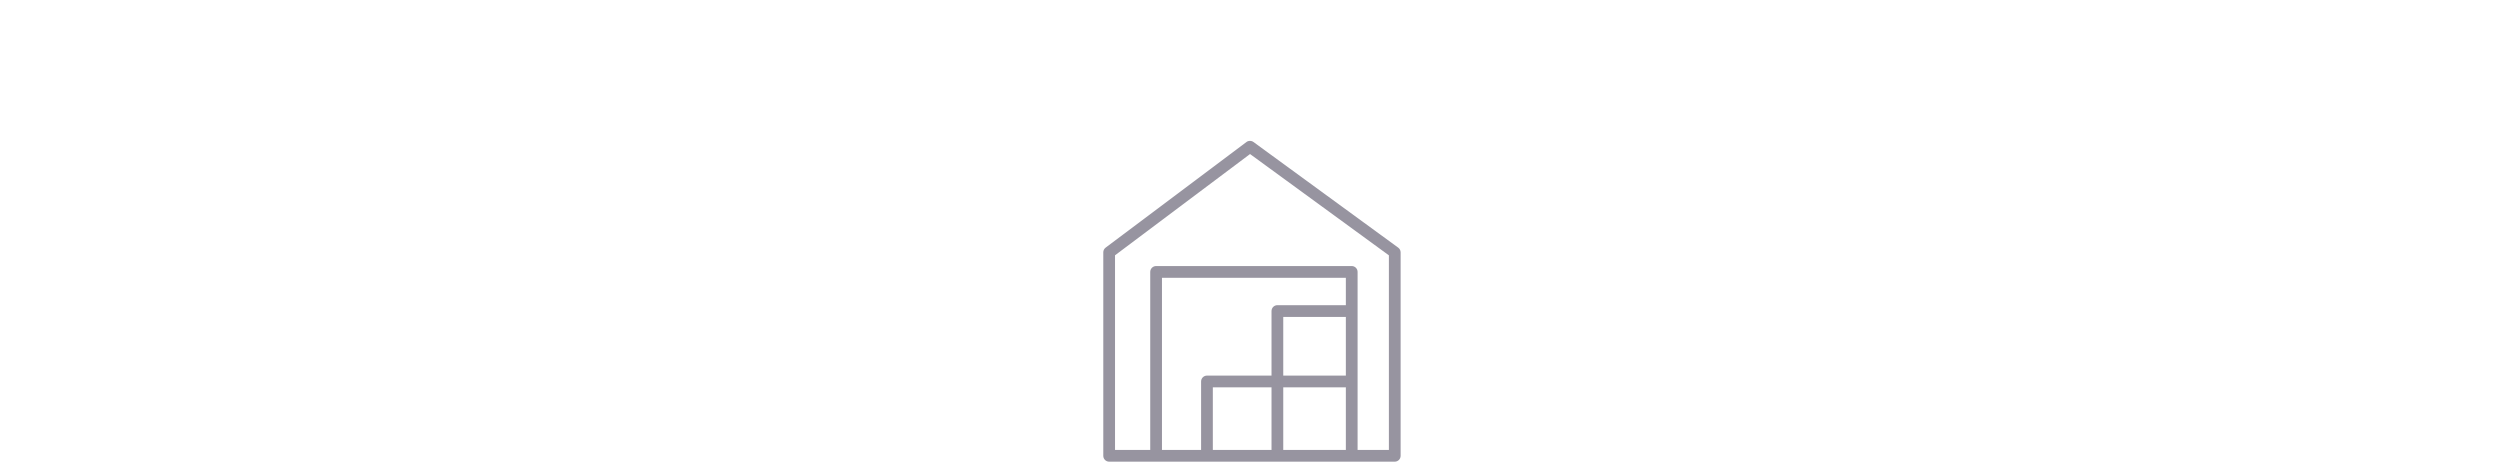 <?xml version="1.0" encoding="UTF-8"?> <svg xmlns="http://www.w3.org/2000/svg" width="639" height="120" viewBox="0 0 639 120" fill="none"><g clip-path="url(#clip0_2020_48)"><path fill-rule="evenodd" clip-rule="evenodd" d="M357.38 63.293C345.047 54.293 332.713 45.293 320.38 36.293C319.851 35.903 319.129 35.903 318.6 36.293C306.6 45.293 294.6 54.293 282.6 63.293C282.222 63.576 282 64.02 282 64.493C282 81.826 282 99.159 282 116.493C281.994 117.325 282.668 118.003 283.5 118.003C307.833 118.003 332.167 118.003 356.5 118.003C357.328 118.003 358 117.331 358 116.503C358 99.169 358 81.836 358 64.502C357.999 64.023 357.768 63.574 357.38 63.293ZM344 96.002C338.667 96.002 333.333 96.002 328 96.002C328 91.002 328 86.002 328 81.002C333.333 81.002 338.667 81.002 344 81.002C344 86.002 344 91.002 344 96.002ZM325 115.003C320 115.003 315 115.003 310 115.003C310 109.669 310 104.336 310 99.002C315 99.002 320 99.002 325 99.002C325 104.336 325 109.669 325 115.003ZM328 99.002C333.333 99.002 338.667 99.002 344 99.002C344 104.336 344 109.669 344 115.003C338.667 115.003 333.333 115.003 328 115.003C328 109.669 328 104.336 328 99.002ZM344 78.002C338.167 78.002 332.333 78.002 326.5 78.002C325.672 78.002 325 78.674 325 79.502C325 85.002 325 90.502 325 96.002C319.5 96.002 314 96.002 308.5 96.002C307.672 96.002 307 96.674 307 97.502C307 103.336 307 109.169 307 115.003C303.667 115.003 300.333 115.003 297 115.003C297 100.336 297 85.669 297 71.002C312.667 71.002 328.333 71.002 344 71.002C344 73.336 344 75.669 344 78.002ZM355 115.003C352.333 115.003 349.667 115.003 347 115.003C347 99.836 347 84.669 347 69.502C347 68.674 346.328 68.002 345.5 68.002C328.833 68.002 312.167 68.002 295.5 68.002C294.672 68.002 294 68.674 294 69.502C294 84.669 294 99.836 294 115.003C291 115.003 288 115.003 285 115.003C285 98.419 285 81.836 285 65.252C296.503 56.626 308.007 47.999 319.51 39.373C331.34 48.003 343.17 56.633 355 65.263C355 81.843 355 98.422 355 115.003Z" fill="#9794A0"></path></g><defs><clipPath id="clip0_2020_48"><rect width="639" height="120" fill="white"></rect></clipPath></defs></svg> 